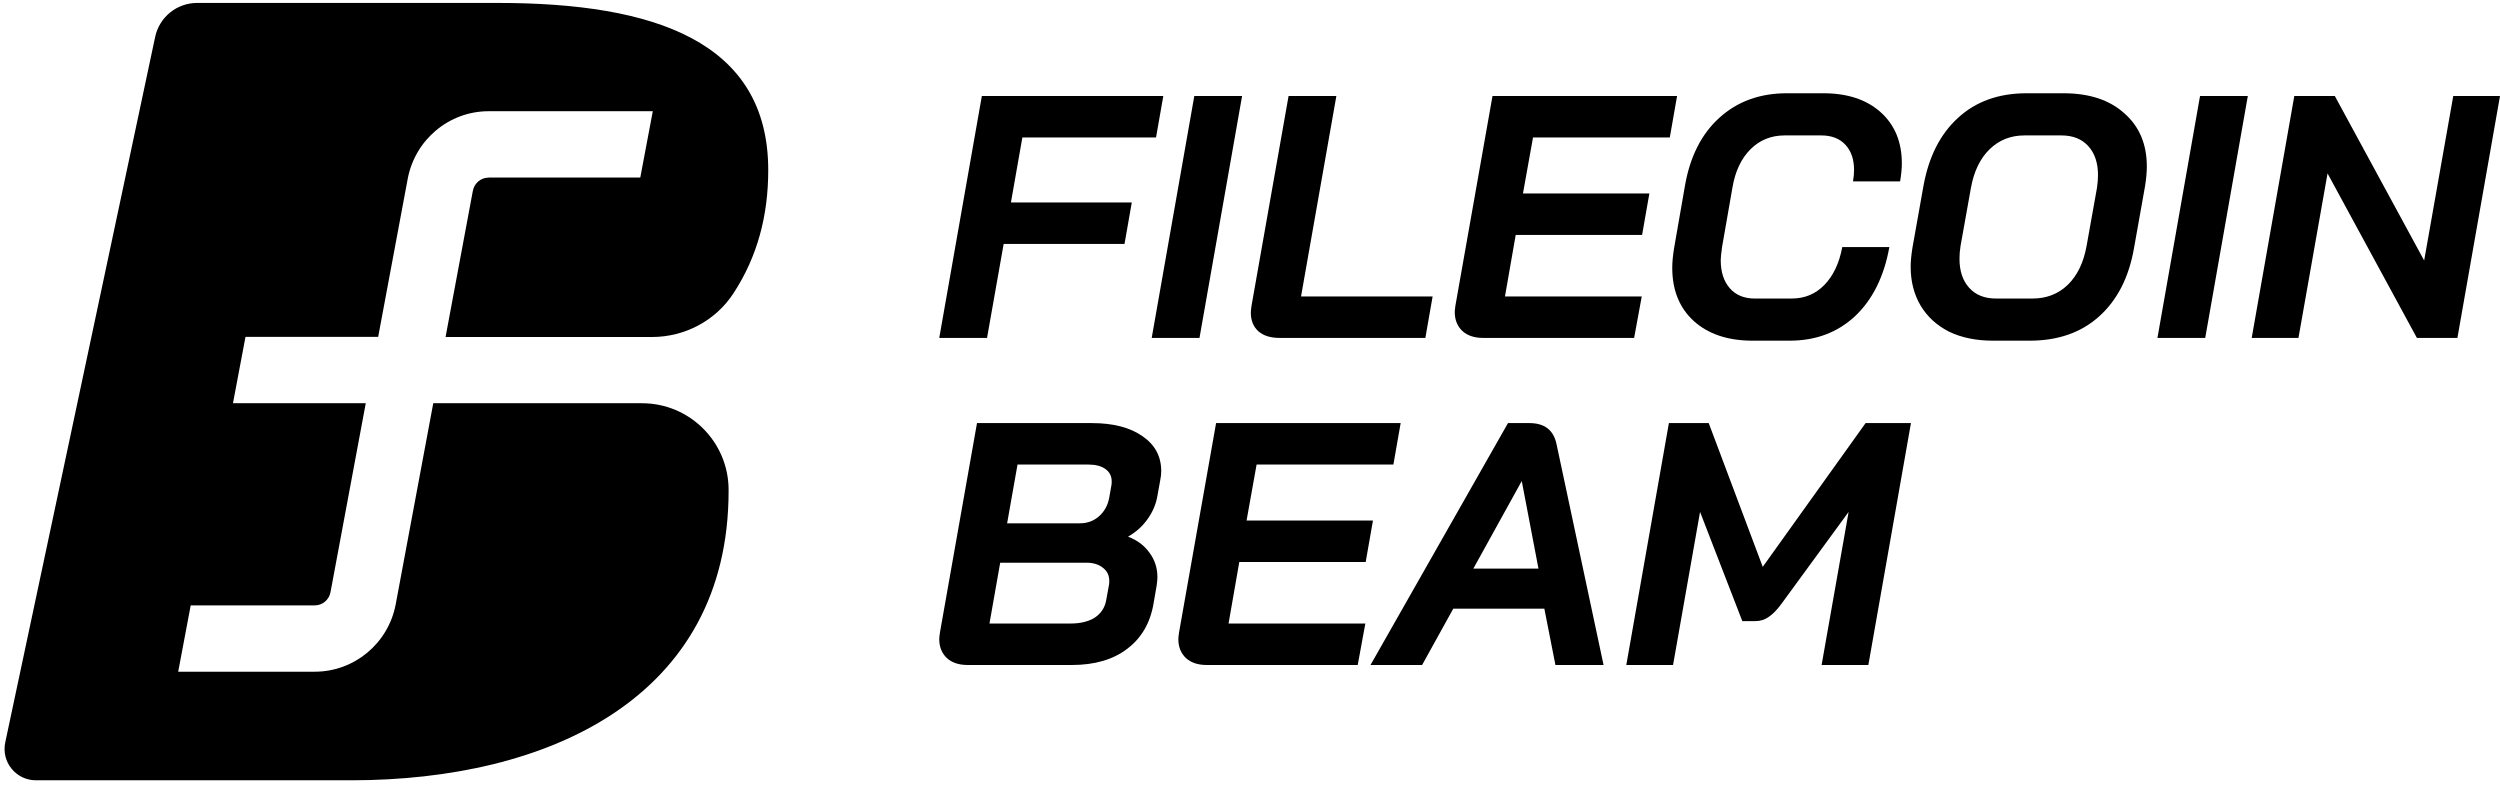 <svg width="537" height="169" viewBox="0 0 537 169" fill="none" xmlns="http://www.w3.org/2000/svg">
<path d="M104.922 38.158C103.273 38.158 101.85 39.377 101.557 41.048L95.707 72.389H140.04C147.087 72.389 153.726 68.889 157.566 62.973C162.67 55.161 165.018 46.355 165.018 36.555C165.018 8.918 140.605 0.631 106.977 0.631H42.341C37.982 0.631 34.233 3.679 33.33 7.924L1.125 159.478C0.244 163.678 3.429 167.607 7.72 167.607H75.427C117.817 167.607 156.504 149.882 156.504 105.423V105.197C156.482 94.923 148.148 86.614 137.895 86.614H93.065L85.003 129.786C83.422 138.186 76.127 144.282 67.613 144.282H38.276L40.964 130.035H67.635C69.284 130.035 70.707 128.815 71 127.167L78.566 86.614H50.042L52.73 72.366H81.231L87.577 38.407C89.158 30.007 96.453 23.888 104.967 23.888H140.221L137.533 38.136H104.967L104.922 38.158Z" fill="black"/>
<path d="M210.9 20.625H249.877L248.315 29.532H219.603L217.149 43.487H243.108L241.546 52.395H215.587L212.016 72.585H201.751L210.9 20.625Z" fill="black"/>
<path d="M256.536 20.625H266.801L257.652 72.585H247.387L256.536 20.625Z" fill="black"/>
<path d="M274.851 72.585C272.917 72.585 271.405 72.115 270.314 71.174C269.223 70.184 268.677 68.848 268.677 67.166C268.677 66.869 268.727 66.374 268.826 65.681L276.785 20.625H287.05L279.463 63.677H307.728L306.166 72.585H274.851Z" fill="black"/>
<path d="M318.58 72.585C316.696 72.585 315.208 72.09 314.117 71.1C313.026 70.061 312.481 68.7 312.481 67.017C312.481 66.77 312.53 66.3 312.63 65.607L320.589 20.625H360.235L358.673 29.532H329.291L327.134 41.557H354.284L352.722 50.465H325.572L323.266 63.677H352.648L351.011 72.585H318.58Z" fill="black"/>
<path d="M376.456 73.178C371.15 73.178 366.935 71.768 363.811 68.947C360.736 66.127 359.199 62.316 359.199 57.516C359.199 56.378 359.323 55.017 359.571 53.434L361.951 39.776C363.042 33.59 365.497 28.765 369.315 25.301C373.183 21.788 378.018 20.031 383.82 20.031H391.63C396.837 20.031 400.953 21.392 403.978 24.114C407.002 26.835 408.515 30.497 408.515 35.099C408.515 36.188 408.391 37.475 408.143 38.959H398.027C398.176 38.118 398.25 37.302 398.25 36.51C398.25 34.233 397.63 32.427 396.39 31.091C395.151 29.755 393.415 29.087 391.184 29.087H383.373C380.448 29.087 377.993 30.077 376.009 32.056C374.026 34.036 372.737 36.757 372.141 40.221L369.91 52.988C369.712 54.374 369.612 55.339 369.612 55.883C369.612 58.407 370.257 60.411 371.546 61.896C372.836 63.38 374.621 64.123 376.902 64.123H384.861C387.638 64.123 389.969 63.158 391.853 61.228C393.787 59.248 395.076 56.527 395.721 53.063H405.837C404.697 59.397 402.242 64.345 398.473 67.908C394.704 71.422 390.018 73.178 384.415 73.178H376.456Z" fill="black"/>
<path d="M428.113 73.178C424.493 73.178 421.344 72.535 418.667 71.249C416.038 69.912 414.005 68.057 412.567 65.681C411.129 63.257 410.41 60.461 410.41 57.294C410.41 56.205 410.534 54.869 410.782 53.285L413.162 39.924C414.303 33.64 416.782 28.765 420.601 25.301C424.419 21.788 429.328 20.031 435.328 20.031H443.213C448.767 20.031 453.131 21.466 456.305 24.337C459.528 27.157 461.139 30.968 461.139 35.768C461.139 36.955 461.015 38.341 460.767 39.924L458.387 53.285C457.296 59.57 454.792 64.469 450.875 67.982C447.007 71.446 442.048 73.178 435.998 73.178H428.113ZM436.593 64.123C439.618 64.123 442.147 63.133 444.18 61.154C446.213 59.174 447.552 56.403 448.197 52.84L450.428 40.37C450.577 39.38 450.651 38.465 450.651 37.623C450.651 35.001 449.957 32.922 448.569 31.388C447.18 29.854 445.246 29.087 442.767 29.087H434.882C431.907 29.087 429.403 30.077 427.369 32.056C425.336 34.036 423.997 36.807 423.353 40.37L421.121 52.84C420.972 53.78 420.898 54.696 420.898 55.586C420.898 58.209 421.592 60.288 422.981 61.822C424.369 63.356 426.278 64.123 428.708 64.123H436.593Z" fill="black"/>
<path d="M472.567 20.625H482.832L473.683 72.585H463.418L472.567 20.625Z" fill="black"/>
<path d="M492.816 20.625H501.519L520.71 55.958L526.958 20.625H537L527.851 72.585H519.148L499.957 37.252L493.709 72.585H483.667L492.816 20.625Z" fill="black"/>
<path d="M207.851 142.84C205.966 142.84 204.479 142.346 203.388 141.356C202.297 140.317 201.751 138.956 201.751 137.273C201.751 137.026 201.801 136.556 201.9 135.863L209.859 90.881H234.554C239.117 90.881 242.736 91.821 245.414 93.701C248.092 95.532 249.431 98.031 249.431 101.199C249.431 101.842 249.357 102.51 249.208 103.203L248.538 106.914C248.191 108.597 247.472 110.18 246.381 111.665C245.29 113.149 243.951 114.337 242.365 115.228V115.302C244.299 116.044 245.811 117.182 246.902 118.716C248.043 120.25 248.613 122.007 248.613 123.986C248.613 124.333 248.563 124.902 248.464 125.694L247.795 129.554C247.1 133.76 245.216 137.026 242.141 139.352C239.117 141.677 235.149 142.84 230.24 142.84H207.851ZM231.951 112.407C233.538 112.407 234.901 111.912 236.042 110.922C237.232 109.883 237.976 108.522 238.273 106.84L238.72 104.316C238.769 104.118 238.794 103.821 238.794 103.425C238.794 102.287 238.348 101.396 237.455 100.753C236.563 100.11 235.348 99.788 233.81 99.788H218.562L216.33 112.407H231.951ZM229.943 133.933C232.075 133.933 233.81 133.512 235.149 132.671C236.488 131.78 237.307 130.543 237.604 128.96L238.199 125.694C238.249 125.496 238.273 125.199 238.273 124.803C238.273 123.615 237.827 122.675 236.935 121.982C236.042 121.24 234.852 120.869 233.364 120.869H214.843L212.537 133.933H229.943Z" fill="black"/>
<path d="M259.207 142.84C257.323 142.84 255.835 142.346 254.744 141.356C253.653 140.317 253.108 138.956 253.108 137.273C253.108 137.026 253.157 136.556 253.257 135.863L261.216 90.881H300.862L299.3 99.788H269.918L267.761 111.813H294.911L293.349 120.72H266.199L263.893 133.933H293.275L291.638 142.84H259.207Z" fill="black"/>
<path d="M331.726 130.741H312.163L305.468 142.84H294.385L323.916 90.881H328.527C331.751 90.881 333.685 92.365 334.329 95.335L344.445 142.84H334.106L331.726 130.741ZM316.477 122.131H330.461L326.891 103.425H326.816L316.477 122.131Z" fill="black"/>
<path d="M358.479 90.881H367.033L378.637 121.76L400.729 90.881H410.473L401.324 142.84H391.282L397.084 109.957L382.653 129.702C381.711 130.989 380.794 131.929 379.901 132.523C379.058 133.117 378.116 133.413 377.075 133.413H374.248L365.173 109.957L359.371 142.84H349.33L358.479 90.881Z" fill="black"/>
</svg>
